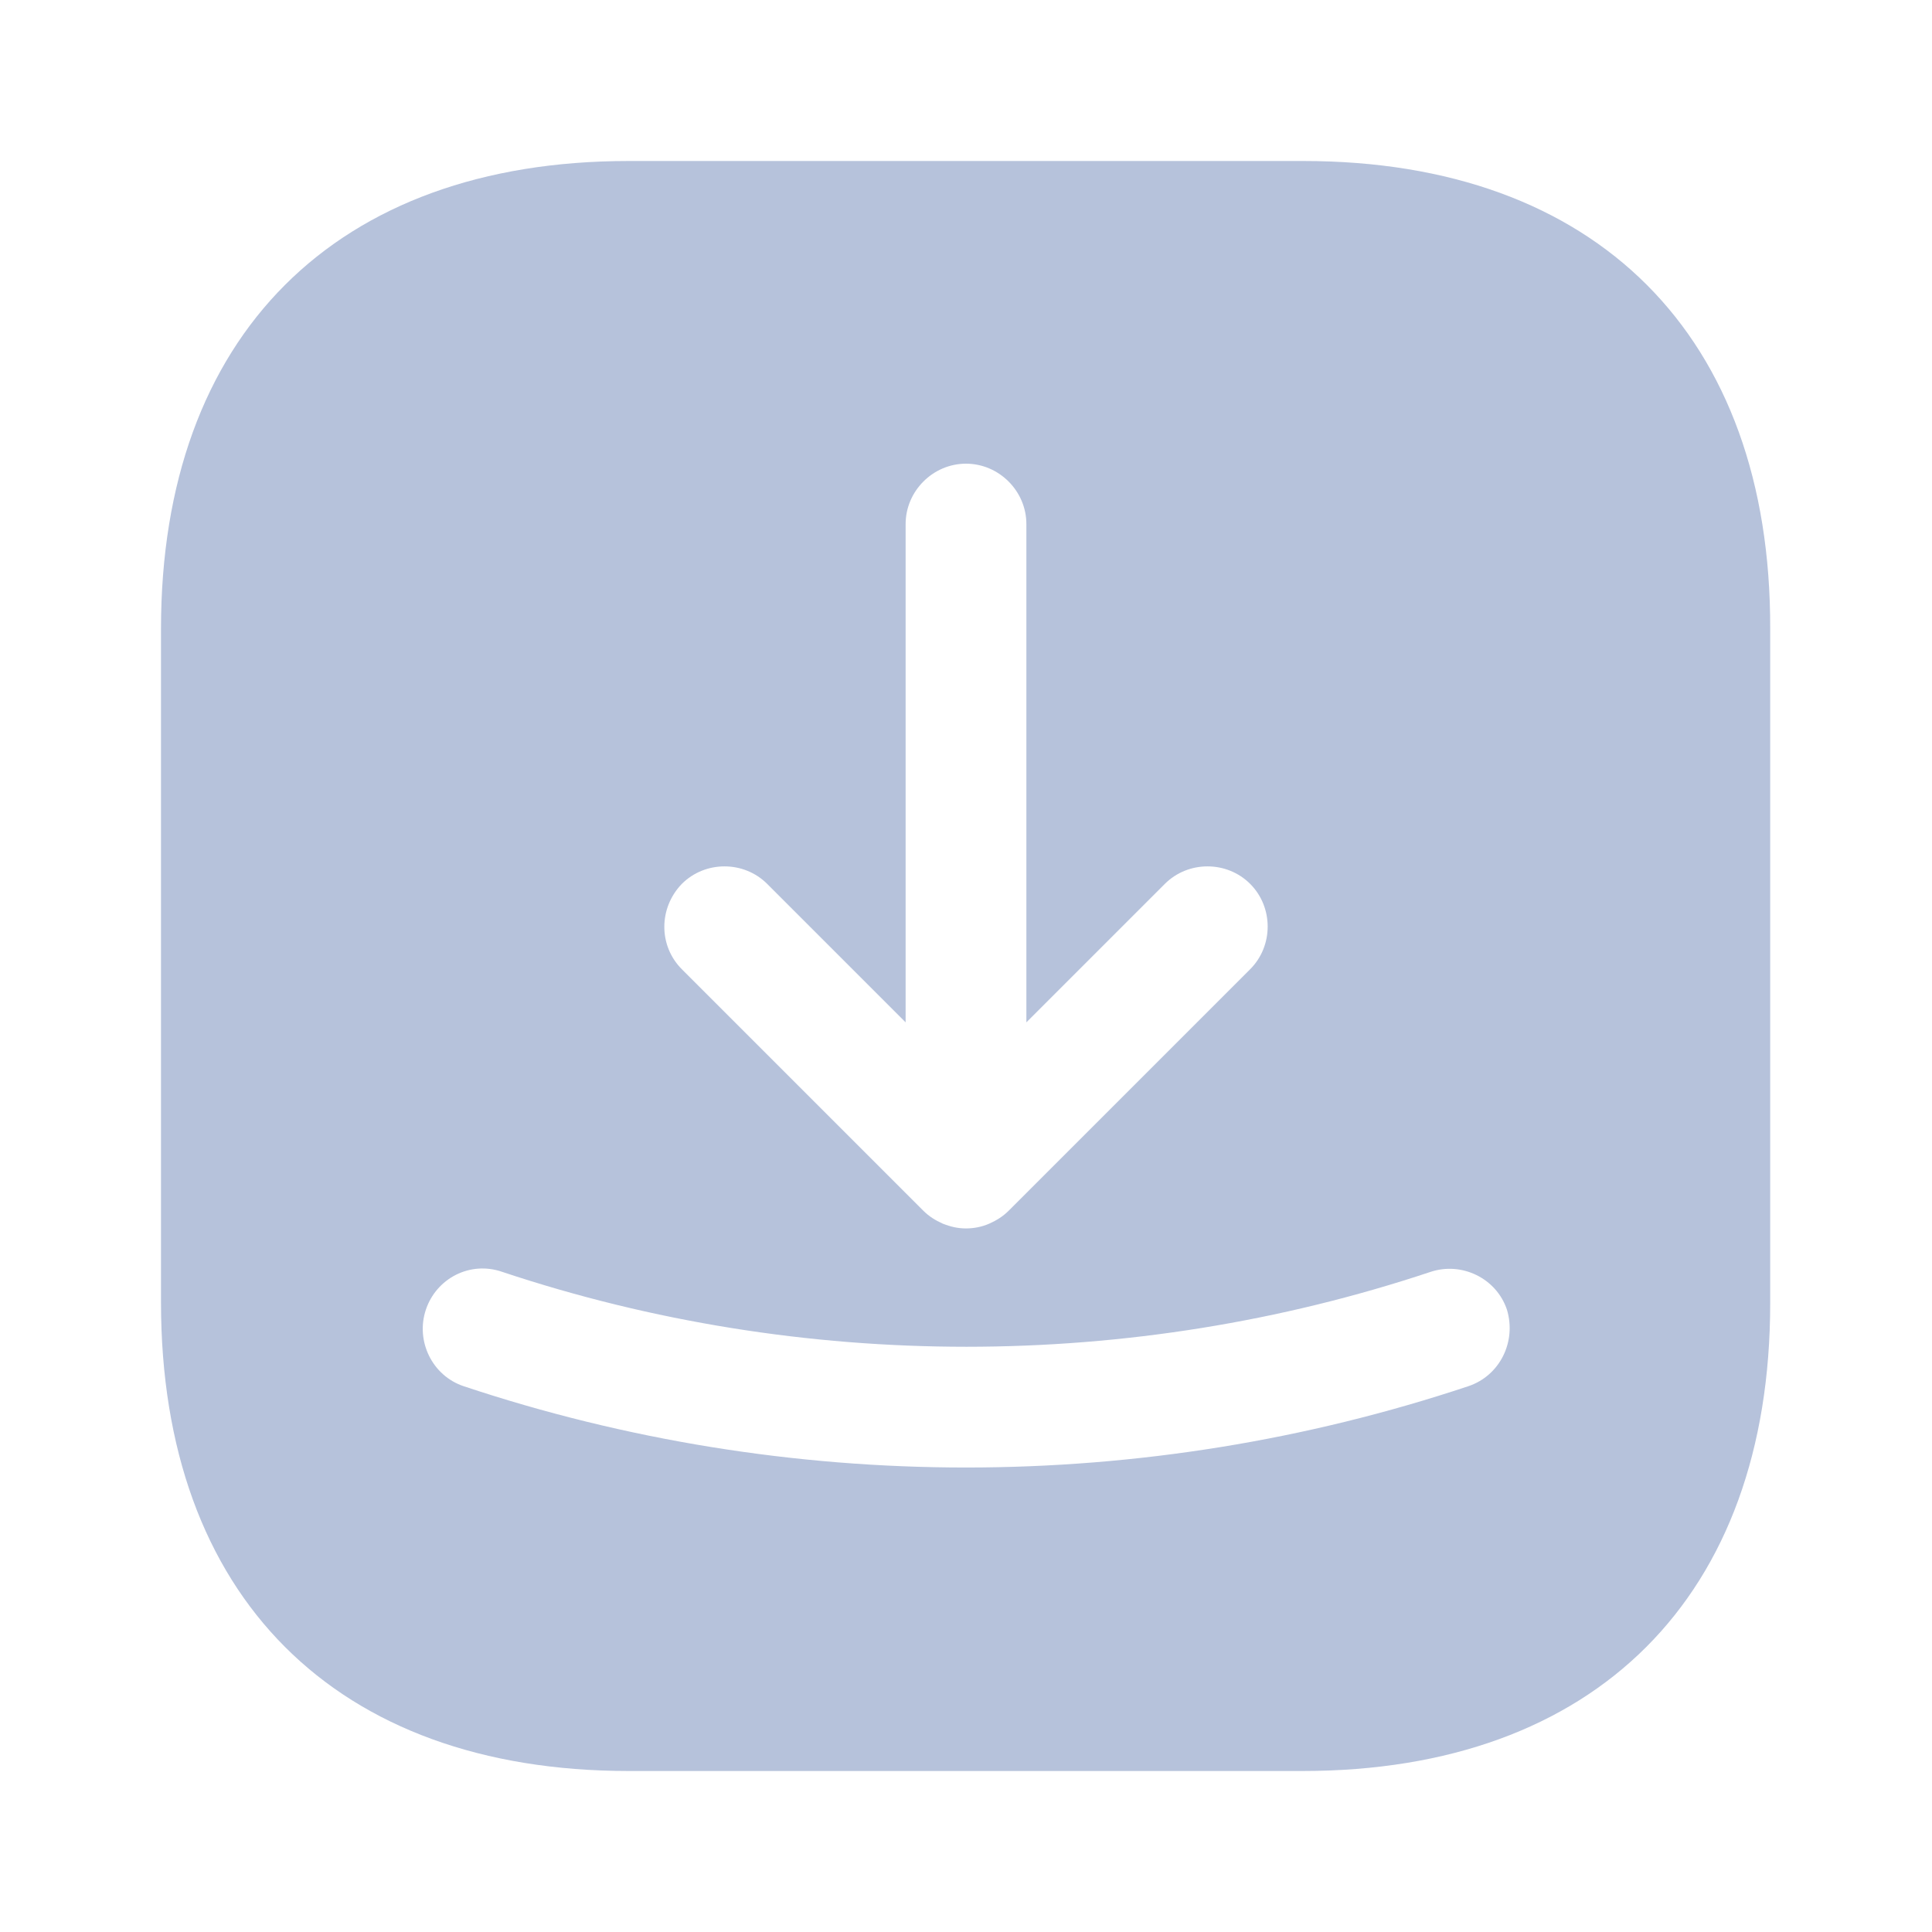 <svg width="48" height="48" viewBox="0 0 48 48" fill="none" xmlns="http://www.w3.org/2000/svg">
<path d="M32.38 4H15.62C8.34 4 4 8.34 4 15.62V32.36C4 39.66 8.34 44 15.62 44H32.36C39.64 44 43.98 39.66 43.98 32.38V15.62C44 8.34 39.66 4 32.38 4ZM16.94 21.96C17.52 21.38 18.48 21.38 19.06 21.96L22.5 25.4V13.02C22.5 12.2 23.18 11.52 24 11.52C24.82 11.52 25.5 12.2 25.5 13.02V25.4L28.94 21.96C29.52 21.38 30.48 21.38 31.06 21.96C31.64 22.54 31.64 23.5 31.06 24.08L25.06 30.08C24.92 30.22 24.76 30.32 24.58 30.4C24.4 30.48 24.2 30.52 24 30.52C23.8 30.52 23.62 30.48 23.42 30.4C23.24 30.32 23.08 30.22 22.94 30.08L16.94 24.08C16.36 23.5 16.36 22.56 16.94 21.96ZM36.48 34.44C32.46 35.78 28.24 36.46 24 36.46C19.76 36.46 15.54 35.78 11.52 34.44C10.74 34.18 10.32 33.32 10.58 32.54C10.84 31.76 11.68 31.32 12.48 31.6C19.92 34.08 28.1 34.08 35.54 31.6C36.32 31.34 37.18 31.76 37.44 32.54C37.68 33.34 37.26 34.18 36.48 34.44Z" fill="#B6C2DB"/>
</svg>
